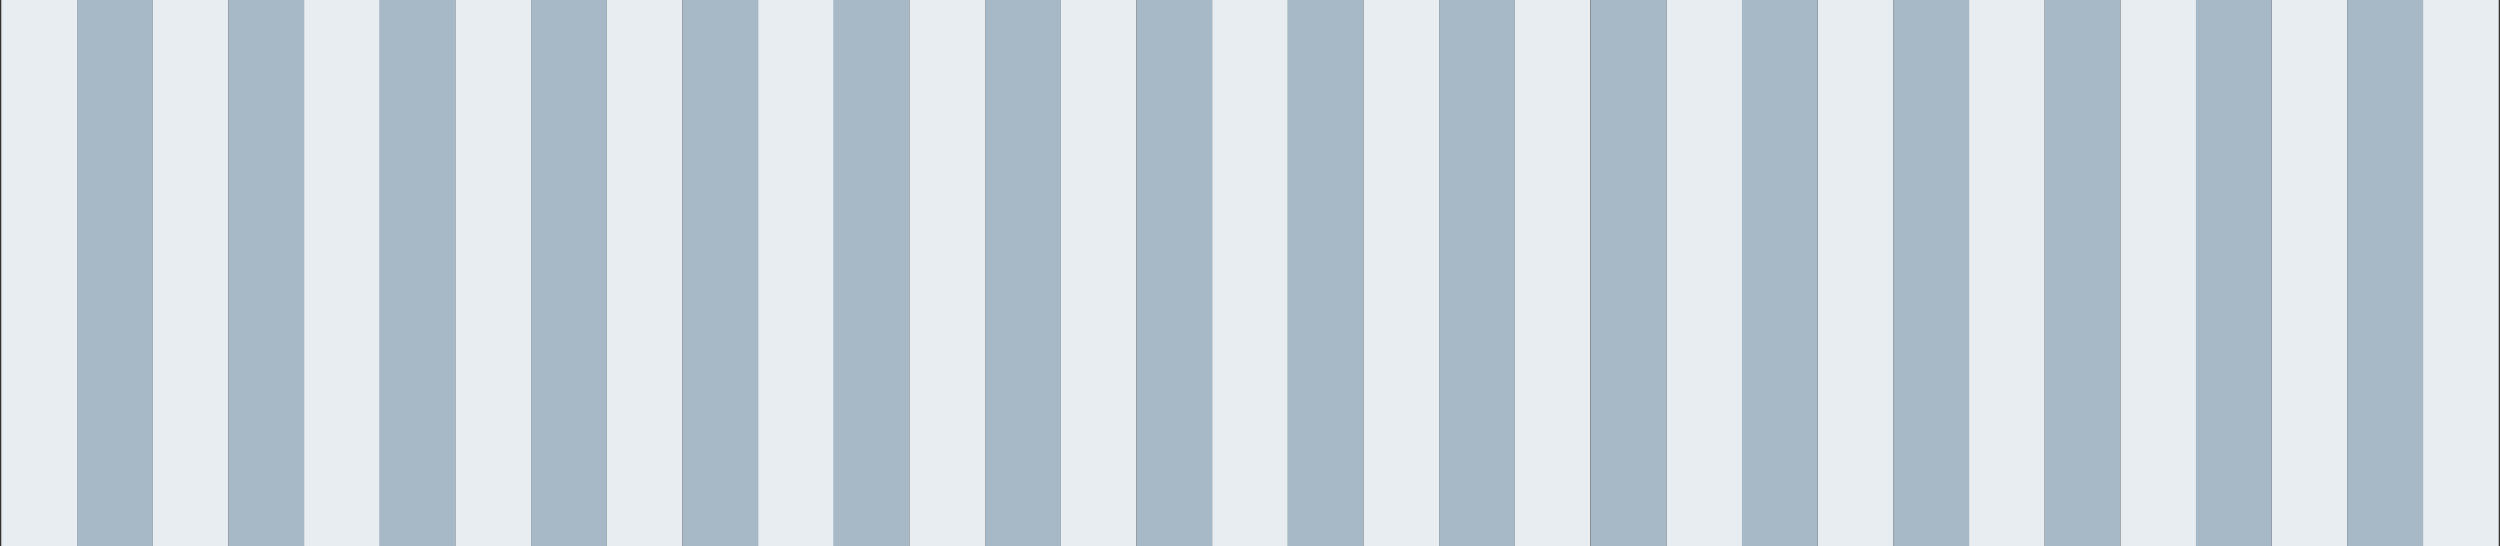 <?xml version="1.0" encoding="utf-8"?>

<!-- Generator: Adobe Illustrator 19.1.0, SVG Export Plug-In . SVG Version: 6.00 Build 0)  -->

<svg version="1.1" id="Ebene_1" xmlns="http://www.w3.org/2000/svg" xmlns:xlink="http://www.w3.org/1999/xlink" x="0px" y="0px"

	 viewBox="0 0 957 209" style="enable-background:new 0 0 957 209;" xml:space="preserve">

<rect x="0" y="0" width="957" height="209" fill="#333333" stroke="none"/>

<style type="text/css">

	.st0{fill:#E8EDF1;}

	.st1{fill:#A7B8C7;}

</style>

<g>

	<rect x="174.3" class="st0" width="29" height="209"/>

	<rect x="290.2" class="st0" width="29" height="209"/>

	<rect x="0.5" class="st0" width="29" height="209"/>

	<rect x="116.4" class="st0" width="29" height="209"/>

	<rect x="232.2" class="st0" width="29" height="209"/>

	<rect x="348.1" class="st0" width="29" height="209"/>

	<rect x="58.4" class="st0" width="29" height="209"/>

	<rect x="87.4" class="st1" width="29" height="209"/>

	<rect x="203.3" class="st1" width="29" height="209"/>

	<rect x="319.1" class="st1" width="29" height="209"/>

	<rect x="29.5" class="st1" width="29" height="209"/>

	<rect x="145.3" class="st1" width="29" height="209"/>

	<rect x="261.2" class="st1" width="29" height="209"/>

	<rect x="579.8" class="st0" width="29" height="209"/>

	<rect x="695.8" class="st0" width="29" height="209"/>

	<rect x="406" class="st0" width="29" height="209"/>

	<rect x="521.9" class="st0" width="29" height="209"/>

	<rect x="637.9" class="st0" width="29" height="209"/>

	<rect x="753.7" class="st0" width="29" height="209"/>

	<rect x="464" class="st0" width="29" height="209"/>

	<rect x="492.9" class="st1" width="29" height="209"/>

	<rect x="608.9" class="st1" width="29" height="209"/>

	<rect x="724.8" class="st1" width="29" height="209"/>

	<rect x="435" class="st1" width="29" height="209"/>

	<rect x="550.9" class="st1" width="29" height="209"/>

	<rect x="666.8" class="st1" width="29" height="209"/>

	<rect x="377.1" class="st1" width="29" height="209"/>

	<rect x="811.7" class="st0" width="29" height="209"/>

	<rect x="927.5" class="st0" width="29" height="209"/>

	<rect x="869.6" class="st0" width="29" height="209"/>

	<rect x="898.6" class="st1" width="29" height="209"/>

	<rect x="840.6" class="st1" width="29" height="209"/>

	<line class="st1" x1="956.5" y1="209" x2="956.5" y2="0"/>

	<rect x="782.7" class="st1" width="29" height="209"/>

</g>

</svg>

